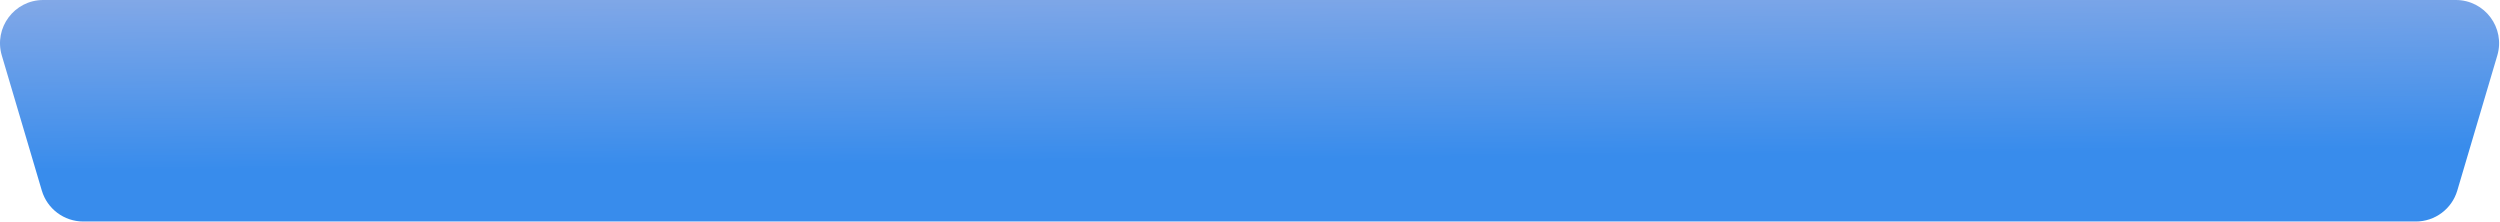 <?xml version="1.0" encoding="UTF-8"?> <svg xmlns="http://www.w3.org/2000/svg" width="1851" height="164" viewBox="0 0 1851 164" fill="none"> <path d="M61.638 163.996C47.465 163.996 34.981 154.673 30.956 141.084L1.338 41.088C-4.737 20.58 10.632 -4.48073e-05 32.02 3.42097e-08L1818.32 0.004C1839.71 0.004 1855.08 20.584 1849 41.092L1819.38 141.088C1815.36 154.677 1802.87 164 1788.7 164L61.638 163.996Z" fill="url(#paint0_linear_8_482)"></path> <defs> <linearGradient id="paint0_linear_8_482" x1="1351.57" y1="113.921" x2="1350.31" y2="-13.425" gradientUnits="userSpaceOnUse"> <stop stop-color="#388CEC"></stop> <stop offset="1" stop-color="#82A8E7"></stop> </linearGradient> </defs> </svg> 